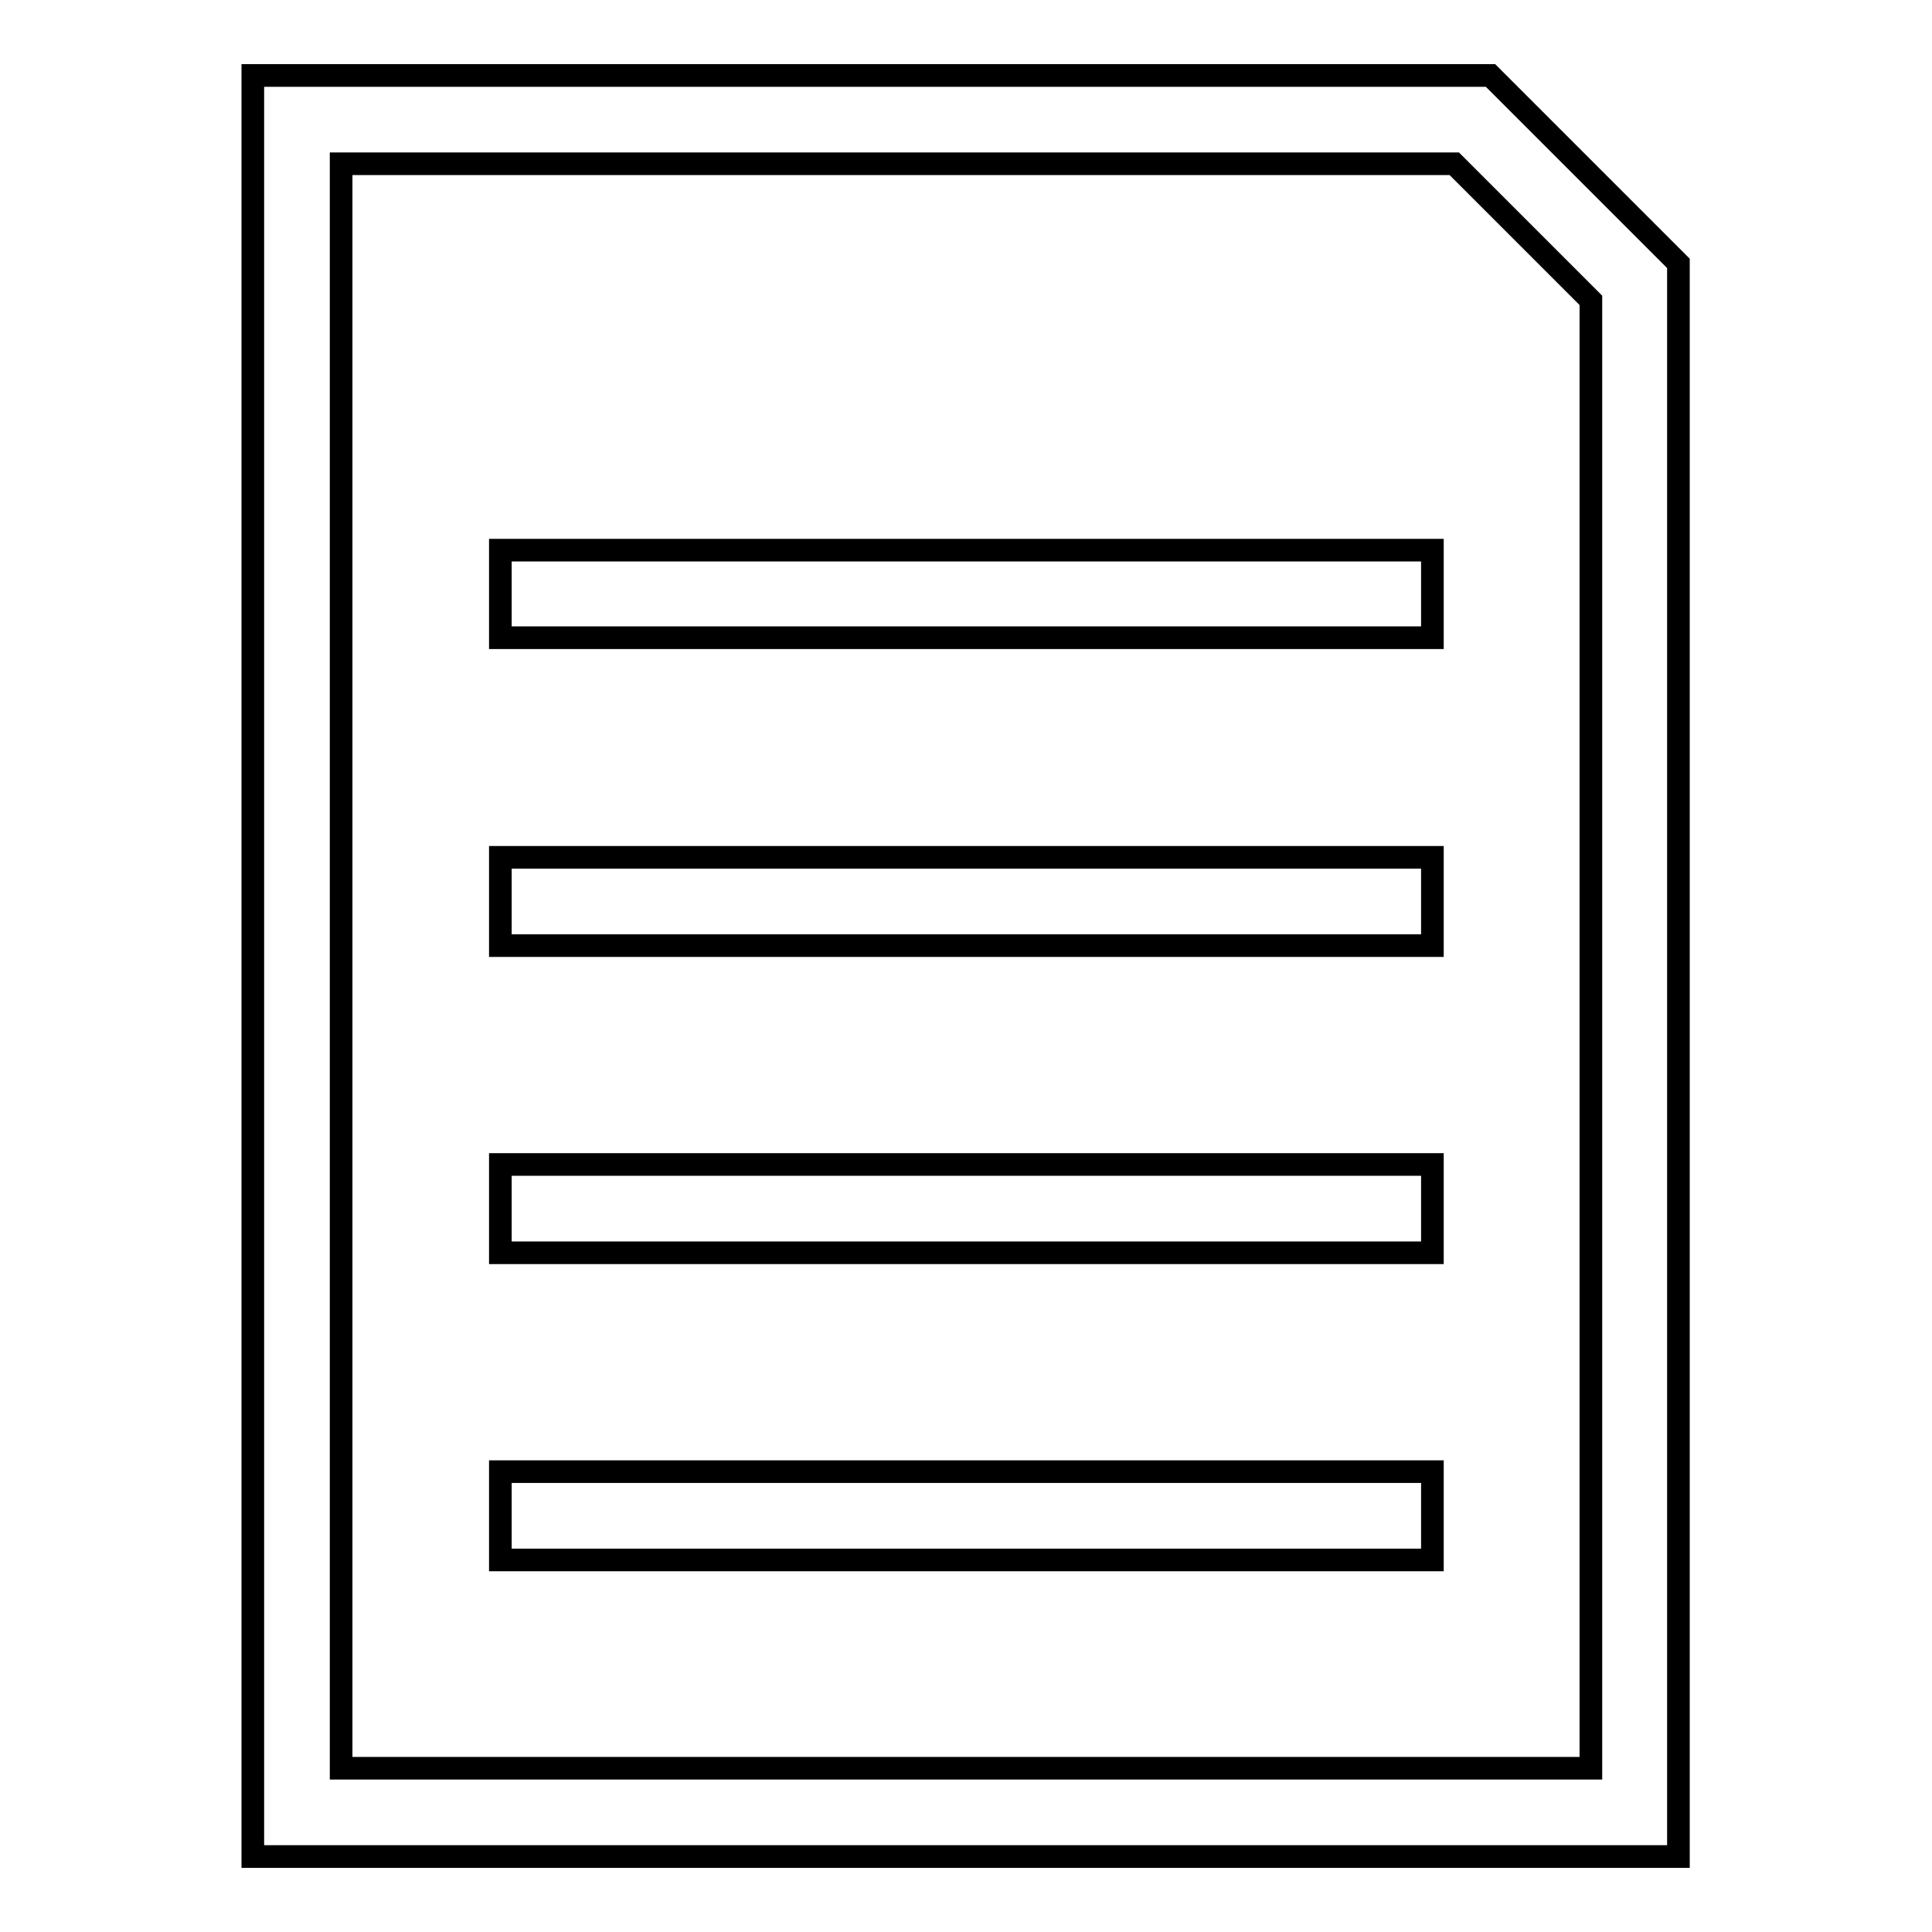 <?xml version="1.0" encoding="utf-8"?>
<!-- Svg Vector Icons : http://www.onlinewebfonts.com/icon -->
<!DOCTYPE svg PUBLIC "-//W3C//DTD SVG 1.1//EN" "http://www.w3.org/Graphics/SVG/1.1/DTD/svg11.dtd">
<svg version="1.1" xmlns="http://www.w3.org/2000/svg" xmlns:xlink="http://www.w3.org/1999/xlink" x="0px" y="0px" viewBox="0 0 256 256" enable-background="new 0 0 256 256" xml:space="preserve">
<g><g><path stroke-width="3" fill-opacity="0" stroke="#000000"  d="M197.5,10h-164v236h188.9V34.9L197.5,10z M210.8,234.3H45.2V21.7h147.5l18.1,18.1V234.3L210.8,234.3z M66.3,125.3h123.5v-11.7H66.3V125.3z M66.3,84.5h123.5V72.9H66.3V84.5z M66.3,166h123.5v-11.7H66.3V166z M66.3,206.7h123.5V195H66.3V206.7z"/></g></g>
</svg>